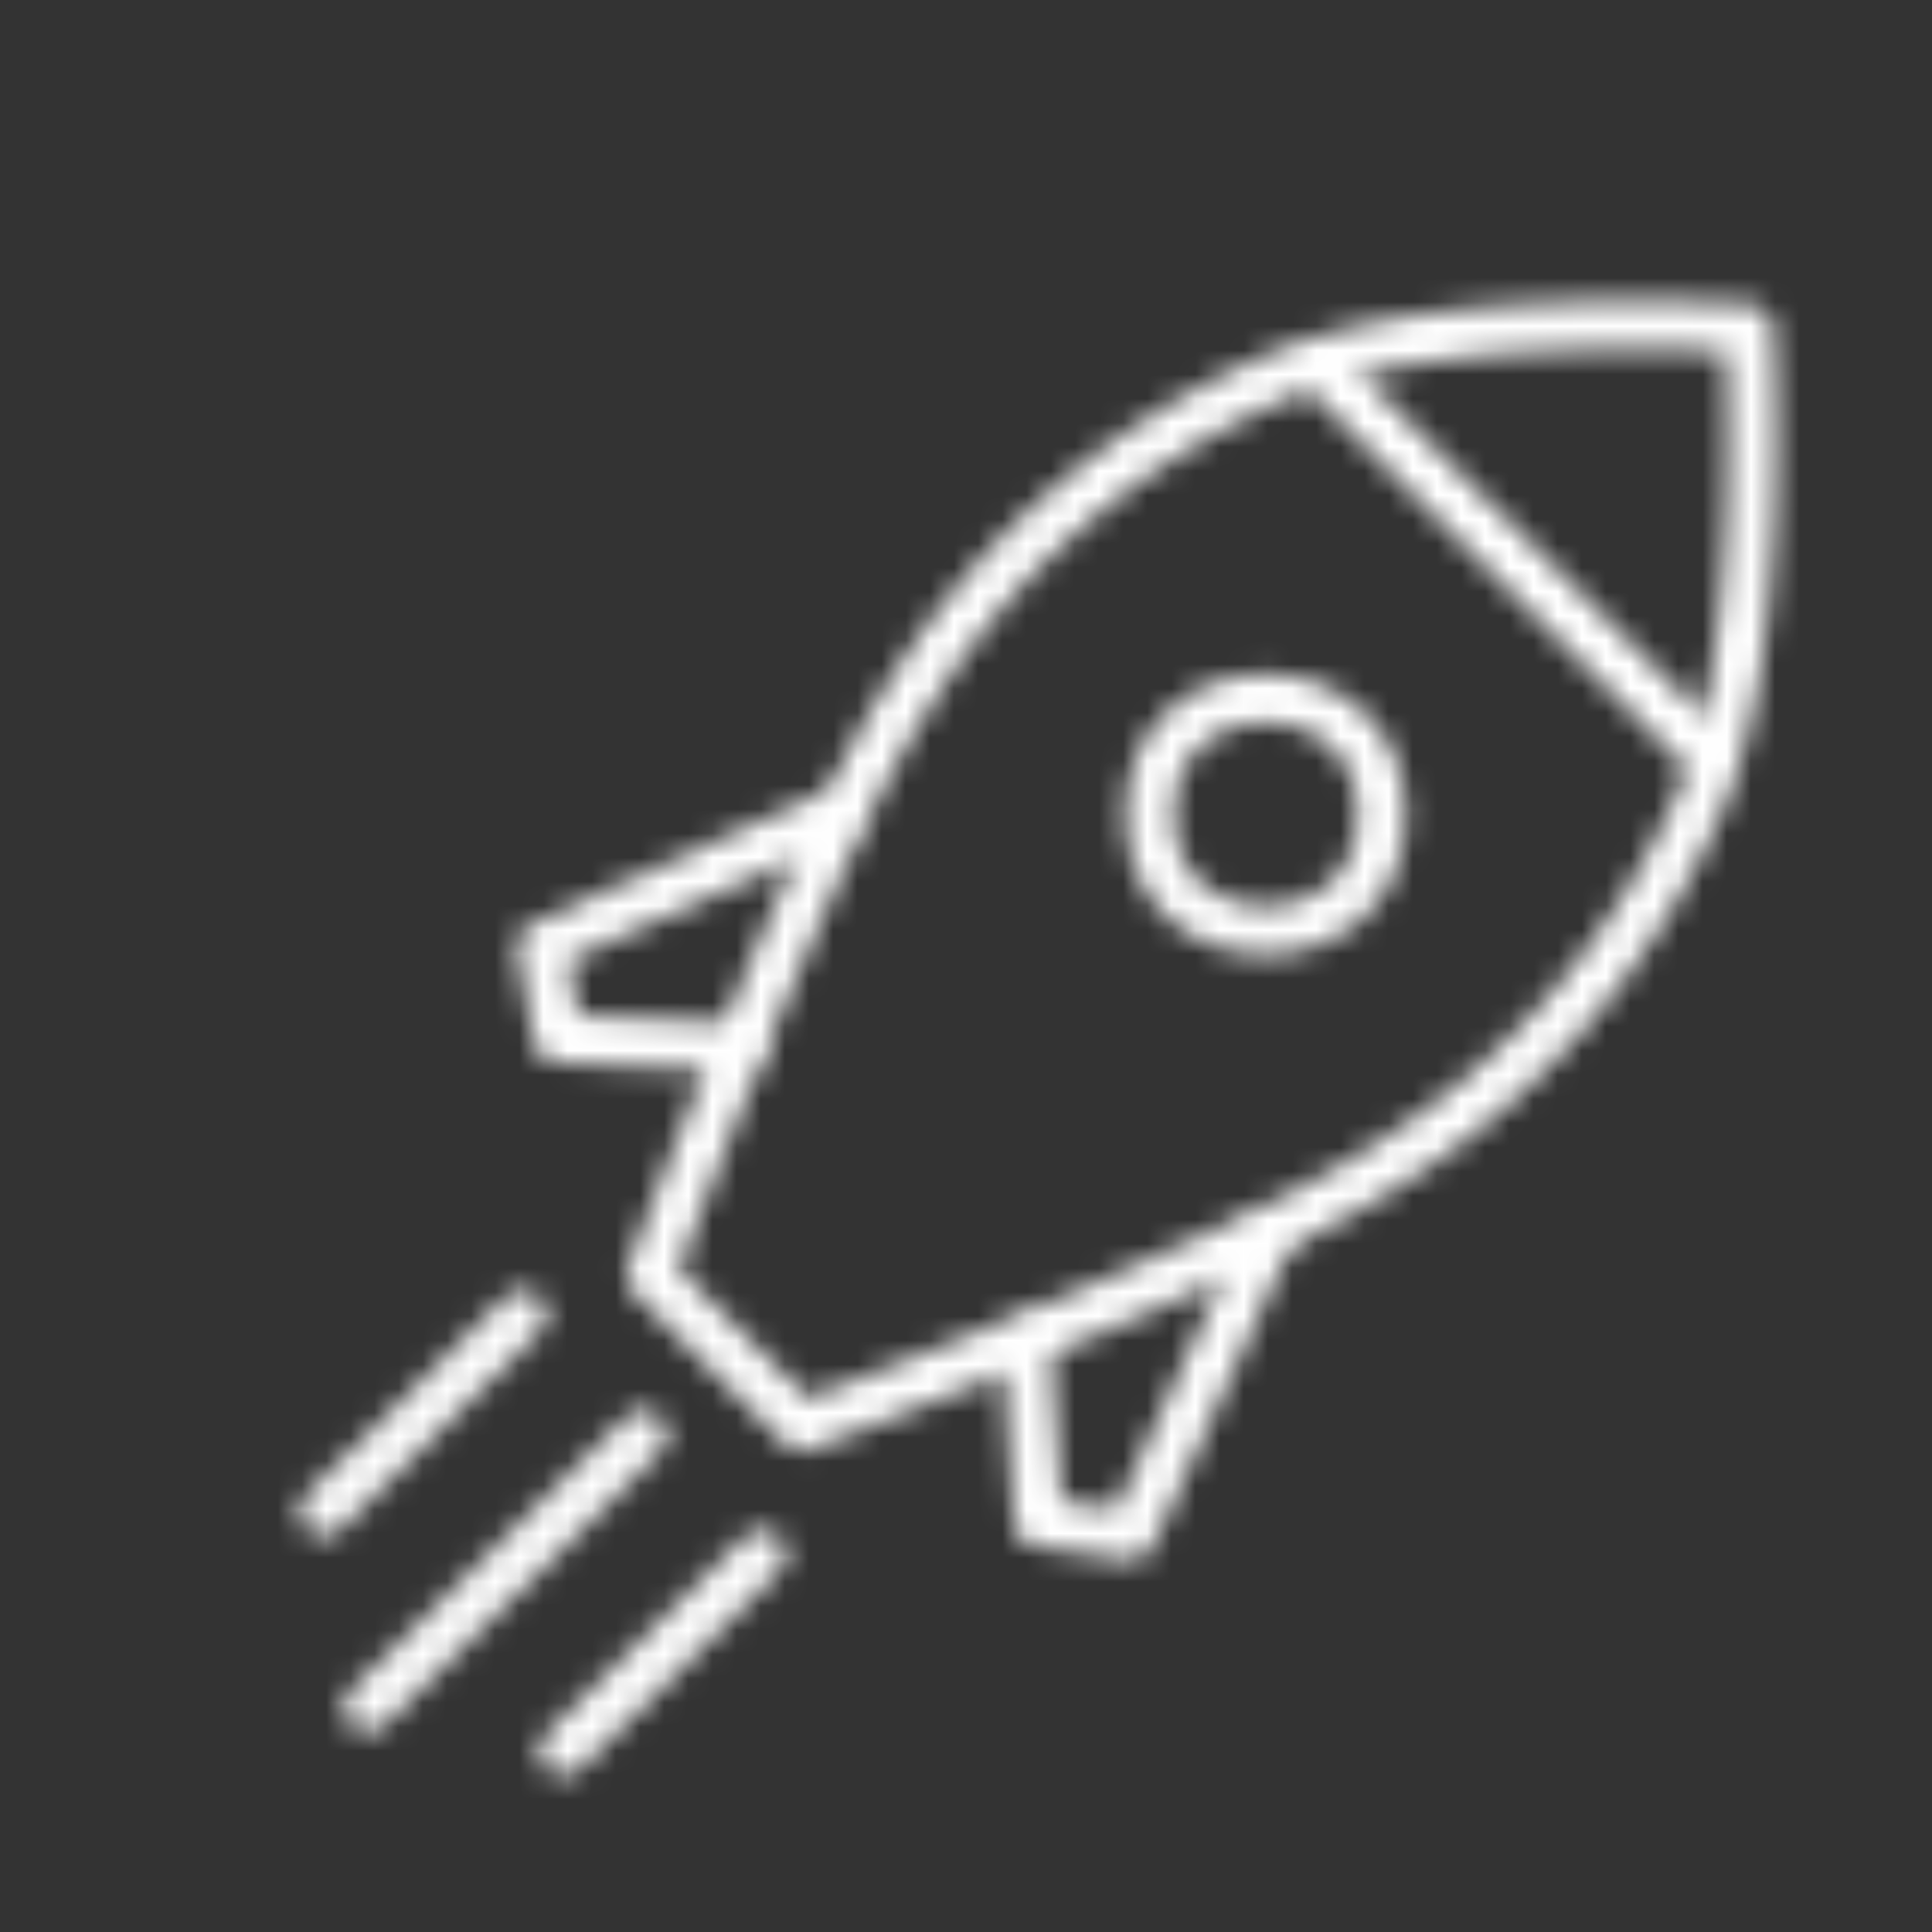 <?xml version="1.0" encoding="UTF-8" standalone="no"?>
<svg
   width="80"
   height="80"
   viewBox="0 0 80 80"
   version="1.1"
   id="svg6"
   sodipodi:docname="lensiq-fast-inv.svg"
   inkscape:version="1.3 (0e150ed6c4, 2023-07-21)"
   xmlns:inkscape="http://www.inkscape.org/namespaces/inkscape"
   xmlns:sodipodi="http://sodipodi.sourceforge.net/DTD/sodipodi-0.dtd"
   xmlns="http://www.w3.org/2000/svg"
   xmlns:svg="http://www.w3.org/2000/svg">
  <rect x="0" y="0" width="80" height="80" fill="#333333" stroke="none"/>
  <sodipodi:namedview
     id="namedview6"
     pagecolor="#ffffff"
     bordercolor="#000000"
     borderopacity="0.25"
     inkscape:showpageshadow="2"
     inkscape:pageopacity="0.0"
     inkscape:pagecheckerboard="0"
     inkscape:deskcolor="#d1d1d1"
     inkscape:zoom="10.175"
     inkscape:cx="39.95086"
     inkscape:cy="40"
     inkscape:window-width="1920"
     inkscape:window-height="1010"
     inkscape:window-x="1913"
     inkscape:window-y="-6"
     inkscape:window-maximized="1"
     inkscape:current-layer="svg6" />
  <defs
     id="defs6">
    <linearGradient
       id="svg-defs-gradient-icon-getting-started"
       x1="15"
       y1="65"
       x2="65"
       y2="15"
       gradientUnits="userSpaceOnUse">
      <stop
         offset="0"
         stop-color="#7141F1"
         id="stop1" />
      <stop
         offset="0.7"
         stop-color="#4D6BD8"
         id="stop2" />
      <stop
         offset="1"
         stop-color="#3183E2"
         id="stop3" />
    </linearGradient>
    <mask
       id="svg-defs-mask-icon-getting-started">
      <polyline
         class="uk-preserve"
         points="49.559 48.115 43.823 60.599 40 60.031 39.472 52.604"
         fill="none"
         stroke="#fff"
         stroke-linecap="round"
         stroke-linejoin="round"
         stroke-width="2"
         id="polyline3" />
      <line
         class="uk-preserve"
         x1="18.646"
         y1="51.425"
         x2="10.402"
         y2="59.596"
         fill="none"
         stroke="#fff"
         stroke-linecap="round"
         stroke-linejoin="round"
         stroke-width="2"
         id="line3" />
      <line
         class="uk-preserve"
         x1="28.564"
         y1="61.343"
         x2="20.32"
         y2="69.514"
         fill="none"
         stroke="#fff"
         stroke-linecap="round"
         stroke-linejoin="round"
         stroke-width="2"
         id="line4" />
      <line
         class="uk-preserve"
         x1="23.641"
         y1="56.397"
         x2="12.231"
         y2="67.706"
         fill="none"
         stroke="#fff"
         stroke-linecap="round"
         stroke-linejoin="round"
         stroke-width="2"
         id="line5" />
      <polyline
         class="uk-preserve"
         points="31.629 30.684 19.401 36.171 20.101 40 27.639 40.383"
         fill="none"
         stroke="#fff"
         stroke-linecap="round"
         stroke-linejoin="round"
         stroke-width="2"
         id="polyline5" />
      <circle
         class="uk-preserve"
         cx="49.407"
         cy="30.726"
         r="4.808"
         fill="none"
         stroke="#fff"
         stroke-linecap="round"
         stroke-linejoin="round"
         stroke-width="2"
         id="circle5" />
      <line
         class="uk-preserve"
         x1="51.748"
         y1="12.298"
         x2="67.71"
         y2="28.259"
         fill="none"
         stroke="#fff"
         stroke-linecap="round"
         stroke-linejoin="round"
         stroke-width="2"
         id="line6" />
      <path
         class="uk-preserve"
         d="M23.95,49.801S30.66,31.782,34.705,25.695A33.403,33.403,0,0,1,49.52,12.764C56.182,9.63,69.413,10.612,69.413,10.612s.977,13.225-2.158,19.887A33.414,33.414,0,0,1,54.324,45.314c-6.087,4.045-24.103,10.756-24.103,10.756Z"
         fill="none"
         stroke="#fff"
         stroke-linecap="round"
         stroke-linejoin="round"
         stroke-width="2"
         id="path6" />
    </mask>
  </defs>
  <rect
     class="uk-preserve"
     x="3"
     y="3"
     width="74"
     height="74"
     fill="url(#svg-defs-gradient-icon-getting-started)"
     mask="url(#svg-defs-mask-icon-getting-started)"
     id="rect6"
     style="fill:#ffffff;fill-opacity:1" />
</svg>
